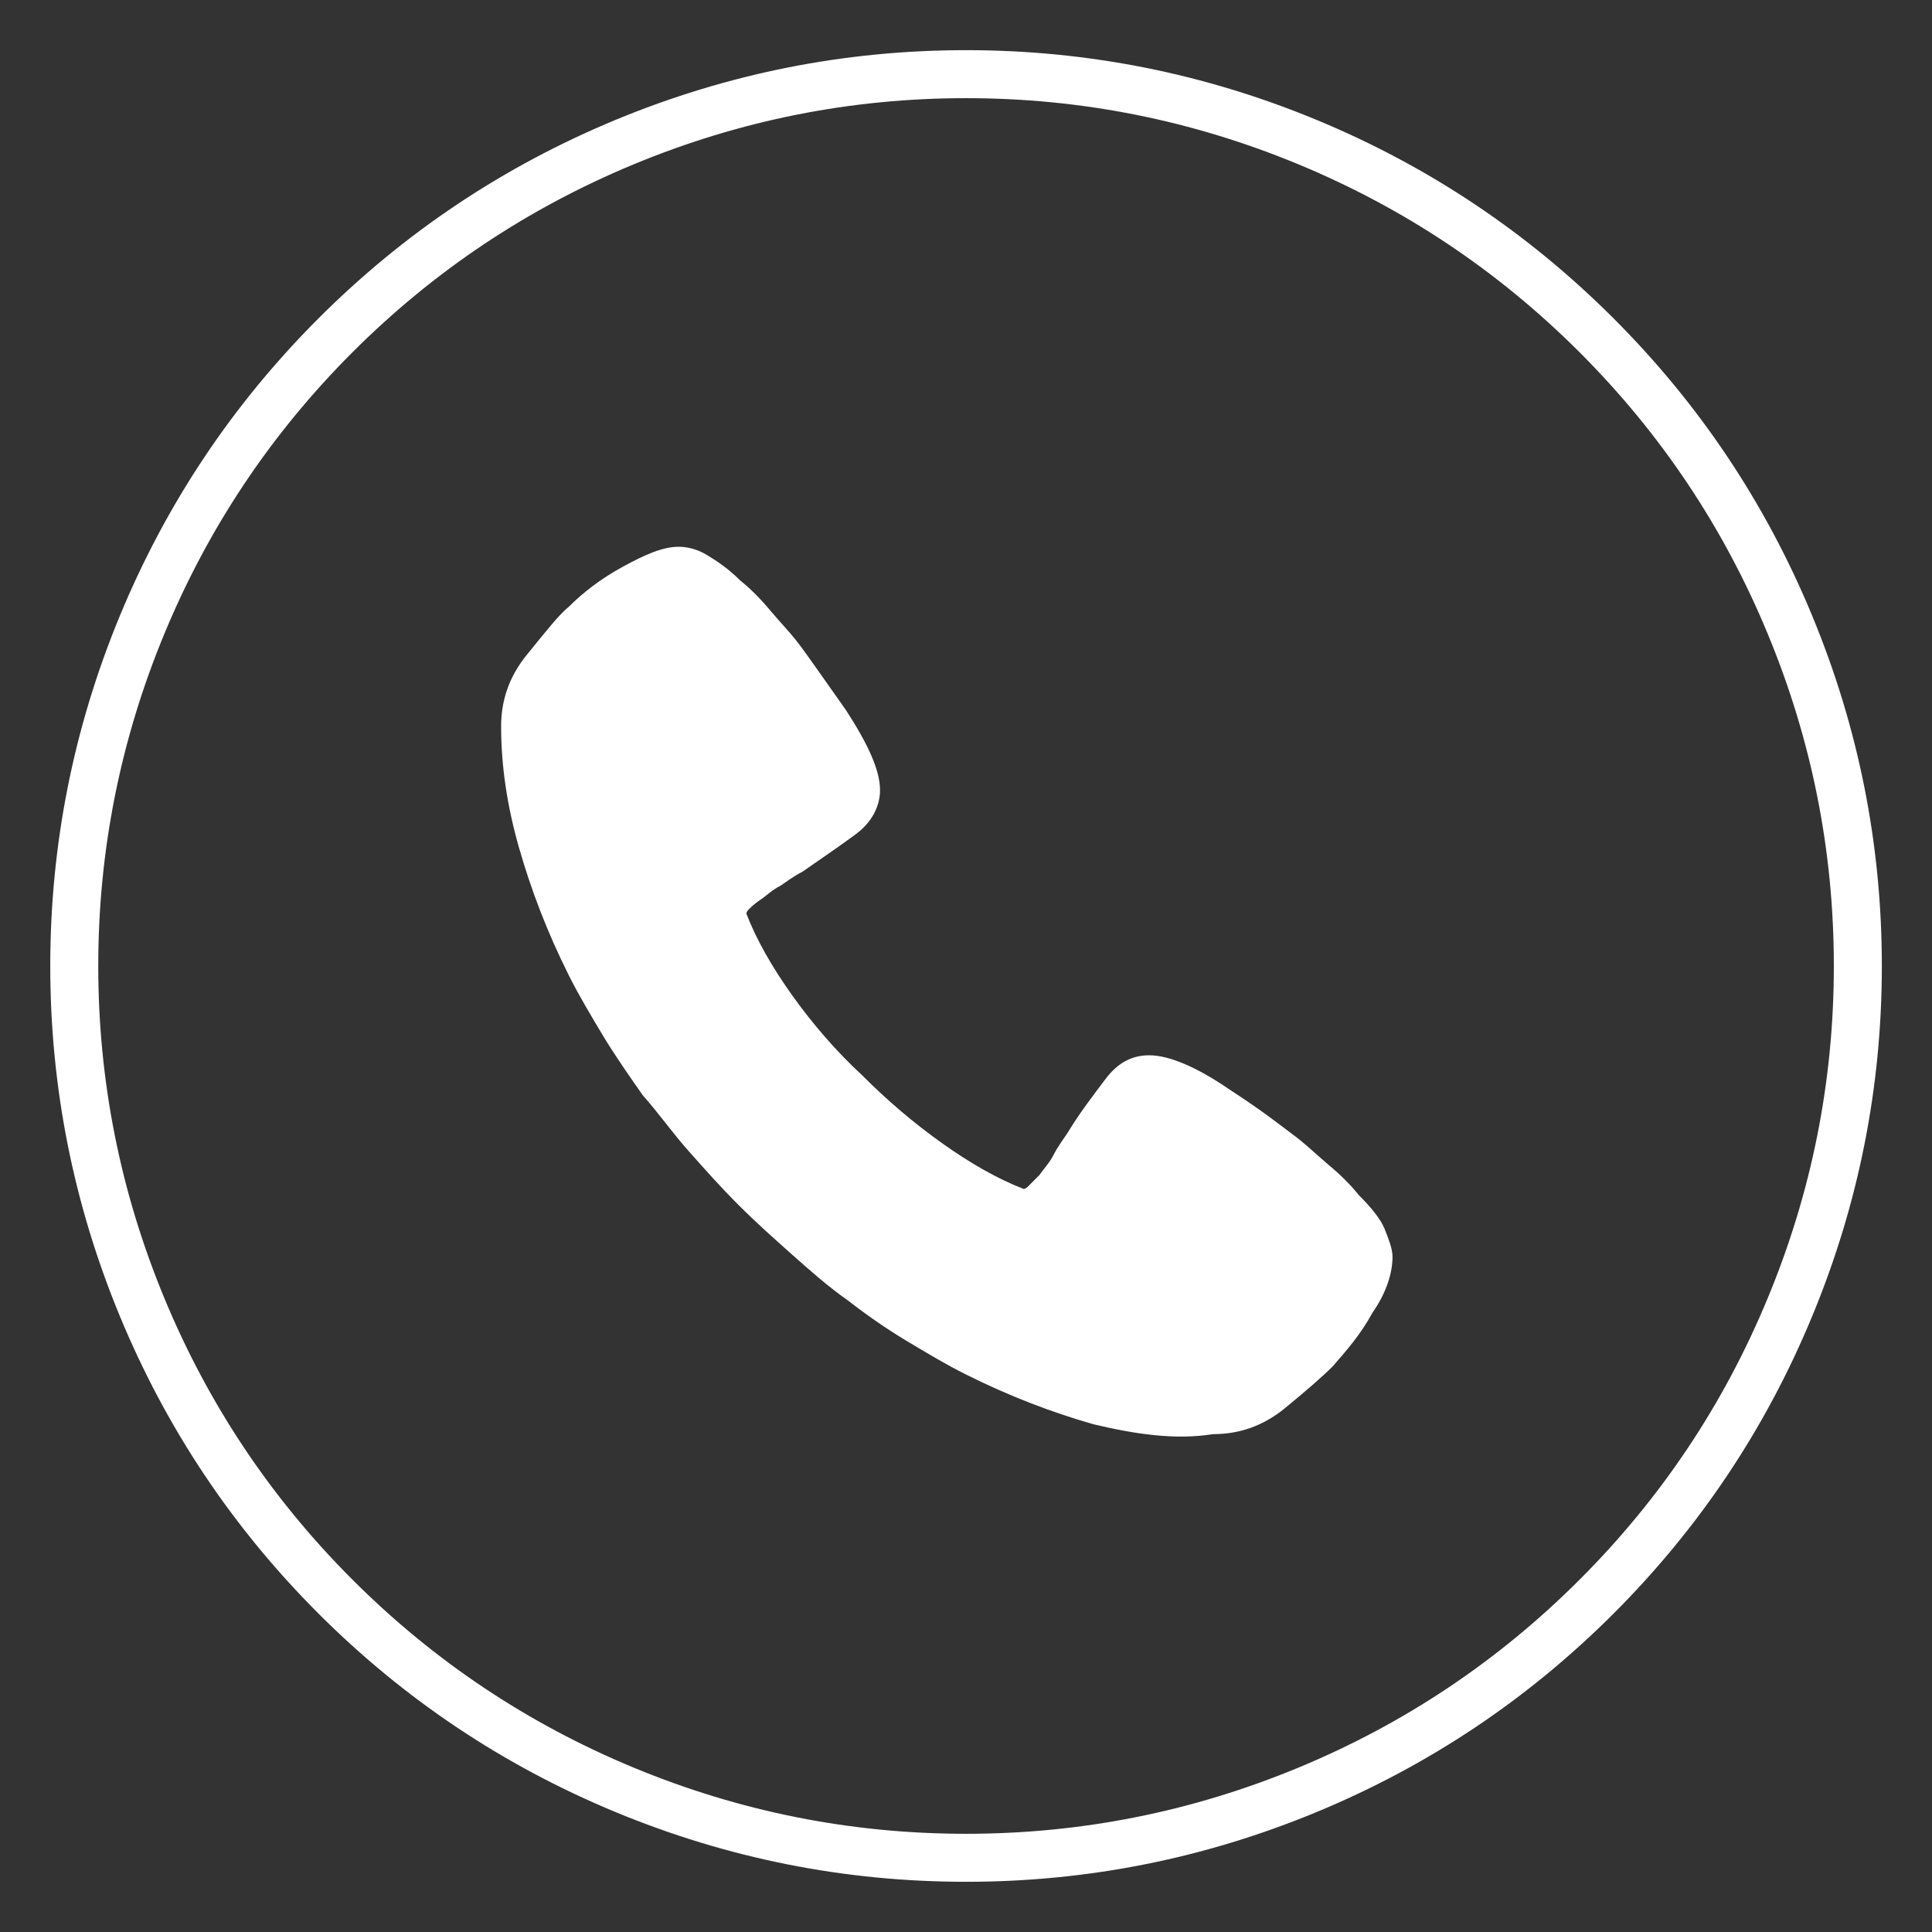 <?xml version="1.0" encoding="utf-8"?>
<!-- Generator: Adobe Illustrator 16.0.0, SVG Export Plug-In . SVG Version: 6.00 Build 0)  -->
<!DOCTYPE svg PUBLIC "-//W3C//DTD SVG 1.1//EN" "http://www.w3.org/Graphics/SVG/1.1/DTD/svg11.dtd">
<svg version="1.1" id="Layer_1" xmlns="http://www.w3.org/2000/svg" xmlns:xlink="http://www.w3.org/1999/xlink" x="0px" y="0px"
	 width="40.25px" height="40.25px" viewBox="0 0 40.25 40.25" enable-background="new 0 0 40.25 40.25" xml:space="preserve">
<rect x="0" y="0" width="40.25" height="40.25" fill="#333333" stroke="none"/>
<path fill="none" stroke="#FFFFFF" d="M38.705,20.125c0,2.464-0.472,4.834-1.415,7.109c-0.942,2.277-2.285,4.286-4.027,6.028
	s-3.751,3.085-6.027,4.028c-2.276,0.942-4.646,1.414-7.11,1.414s-4.834-0.472-7.11-1.414c-2.276-0.943-4.286-2.286-6.028-4.028
	s-3.084-3.751-4.027-6.028c-0.942-2.275-1.414-4.646-1.414-7.109s0.472-4.834,1.414-7.11c0.943-2.276,2.285-4.286,4.027-6.028
	s3.752-3.084,6.028-4.028c2.276-0.942,4.646-1.414,7.11-1.414s4.834,0.472,7.11,1.414c2.276,0.943,4.285,2.286,6.027,4.028
	s3.085,3.751,4.027,6.028C38.233,15.291,38.705,17.661,38.705,20.125z"/>
<path fill="#FFFFFF" d="M22.779,29.672c-0.872-0.25-1.745-0.582-2.659-1.039c-0.415-0.207-0.831-0.457-1.246-0.706
	s-0.831-0.54-1.205-0.831c-0.415-0.291-0.789-0.623-1.163-0.955c-0.374-0.333-0.748-0.665-1.122-1.039s-0.706-0.748-1.038-1.122
	c-0.333-0.374-0.624-0.789-0.956-1.163c-0.291-0.416-0.581-0.831-0.831-1.246c-0.249-0.416-0.498-0.831-0.706-1.246
	c-0.457-0.914-0.789-1.787-1.039-2.66c-0.249-0.873-0.374-1.704-0.374-2.534c0-0.54,0.167-1.039,0.541-1.496
	c0.373-0.457,0.664-0.831,0.872-0.997c0.291-0.291,0.665-0.582,1.122-0.831c0.457-0.25,0.83-0.416,1.163-0.416
	c0.166,0,0.374,0.042,0.581,0.166c0.208,0.125,0.457,0.291,0.707,0.54c0.207,0.167,0.415,0.374,0.623,0.624
	c0.208,0.249,0.457,0.499,0.665,0.789c0.124,0.167,0.415,0.582,0.913,1.288c0.457,0.706,0.707,1.247,0.707,1.662
	c0,0.332-0.166,0.665-0.499,0.914c-0.332,0.249-0.706,0.498-1.121,0.789c-0.167,0.083-0.333,0.208-0.457,0.291
	c-0.167,0.083-0.291,0.208-0.416,0.291c-0.124,0.083-0.208,0.166-0.249,0.208c-0.042,0.041-0.042,0.082-0.042,0.082
	c0.208,0.541,0.54,1.122,0.956,1.704c0.415,0.581,0.914,1.163,1.454,1.661c0.54,0.541,1.08,0.998,1.662,1.413
	c0.581,0.415,1.163,0.748,1.703,0.956c0,0,0.042,0,0.083-0.042c0.042-0.042,0.125-0.124,0.249-0.249
	c0.083-0.125,0.208-0.25,0.291-0.416s0.208-0.332,0.291-0.457c0.249-0.415,0.54-0.789,0.789-1.121s0.54-0.499,0.914-0.499
	c0.416,0,0.997,0.249,1.662,0.706c0.706,0.457,1.122,0.79,1.288,0.914c0.291,0.208,0.54,0.457,0.789,0.665
	c0.25,0.208,0.457,0.415,0.623,0.623c0.25,0.249,0.457,0.499,0.541,0.706c0.082,0.208,0.166,0.416,0.166,0.582
	c0,0.332-0.125,0.748-0.416,1.164c-0.249,0.457-0.54,0.789-0.831,1.121c-0.207,0.208-0.54,0.498-0.997,0.873
	c-0.457,0.373-0.955,0.539-1.495,0.539C24.482,30.004,23.652,29.879,22.779,29.672z"/>
</svg>
